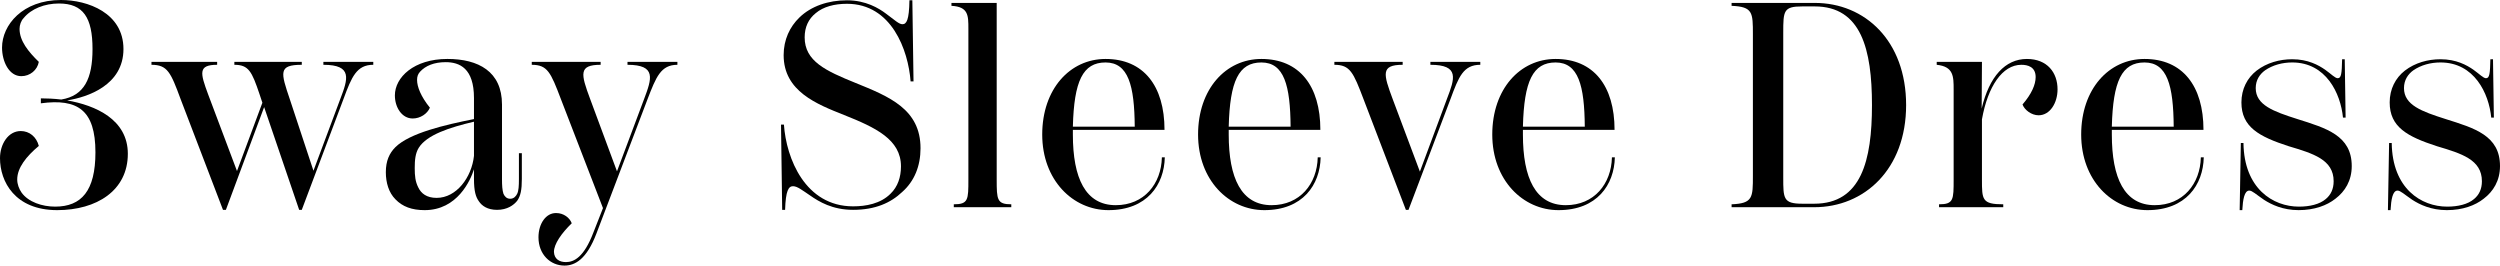 <?xml version="1.0" encoding="UTF-8"?><svg id="_レイヤー_2" xmlns="http://www.w3.org/2000/svg" viewBox="0 0 513.95 54.6"><g id="txt"><path d="M26.28,31.62c0,7.56-6.42,11.58-14.52,11.58-8.7,0-11.76-5.88-11.76-10.68,0-2.88,1.68-5.58,4.26-5.58,1.8,0,3.24,1.2,3.72,3.06-2.58,2.16-4.44,4.5-4.44,6.9,0,.96.36,1.92.9,2.7,1.38,1.92,4.2,2.88,6.9,2.88,5.4,0,8.28-3.24,8.28-11.16,0-8.7-3.66-11.1-11.22-10.08v-1.02c1.2,0,2.64.06,4.2.24,4.74-.78,6.42-4.32,6.42-10.38,0-6.48-1.92-9.36-6.9-9.36-2.94,0-5.7,1.08-7.26,3-.54.54-.84,1.44-.84,2.22,0,2.46,1.8,4.68,3.96,6.78-.3,1.68-1.8,2.94-3.6,2.94-2.52,0-3.96-3-3.96-5.88C.42,5.16,4.62,0,12.54,0c5.46,0,12.84,2.64,12.84,10.08s-7.38,9.9-11.58,10.56c5.82,1.02,12.48,3.9,12.48,10.98Z"/><path d="M76.74,12.72v.6c-3.42,0-4.44,2.46-6.12,7.02l-8.58,22.8h-.54l-7.2-21.12-7.86,21.12h-.6l-8.7-22.74c-2.04-5.52-2.7-7.08-6-7.08v-.6h13.5v.6c-3.96,0-3.48,1.68-1.86,6.06l5.94,15.78,5.22-14.04-.6-1.8c-1.56-4.62-2.22-6-5.16-6v-.6h13.86v.6c-4.86,0-4.32,1.56-2.46,7.08l4.86,14.7,5.52-14.76c1.56-4.08,2.58-7.02-3.48-7.02v-.6h10.26Z"/><path d="M107.28,31.5v5.28c0,2.22-.24,3.48-.96,4.5-.72.9-2.04,1.86-4.14,1.86-1.98,0-3.12-.84-3.72-1.74-.66-.9-1.02-2.1-1.02-4.62v-1.98c-.72,2.28-3.42,8.4-10.14,8.4-2.64,0-4.56-.72-6-2.22-1.38-1.38-1.98-3.42-1.98-5.58,0-2.34.72-3.9,1.98-5.16,2.94-2.88,10.08-4.56,16.14-5.76v-4.32c0-6.12-2.94-7.38-5.82-7.38-2.34,0-4.14.72-5.28,1.98-.42.48-.6.96-.6,1.68,0,1.38.78,3.42,2.64,5.7-.54,1.26-1.98,2.22-3.54,2.22-2.22,0-3.66-2.28-3.66-4.74,0-3.72,3.9-7.5,10.8-7.5,6.36,0,11.22,2.58,11.22,9.36v15.36c0,1.26.06,2.28.3,3,.24.54.66,1.02,1.38,1.02.78,0,1.2-.54,1.44-1.02.3-.6.36-1.62.36-3.06v-5.28h.6ZM97.44,32.04v-7.02c-5.1,1.2-9.66,2.7-11.34,5.34-.72,1.14-.84,2.58-.84,4.2s.12,2.76.72,3.96c.6,1.26,1.74,2.16,3.78,2.16,4.08,0,7.2-4.2,7.68-8.64Z"/><path d="M116.04,54.6c-2.88,0-5.34-2.28-5.34-5.82,0-2.82,1.56-5.04,3.66-4.98,1.5,0,2.76.96,3.18,2.1-2.1,2.04-3.66,4.26-3.66,5.88.06,1.44,1.08,2.1,2.46,2.1,1.68,0,3.72-1.02,5.64-6.06l1.98-5.04-8.64-22.38c-2.1-5.52-2.76-7.08-6-7.08v-.6h14.16v.6c-4.56,0-4.08,1.86-2.16,7.02l5.52,14.88,5.58-14.88c1.56-4.14,2.58-7.02-3.42-7.02v-.6h10.26v.6c-3.42,0-4.38,2.52-6.12,7.02l-10.5,27.6c-2.04,5.4-4.44,6.66-6.6,6.66Z"/><path d="M166.56,40.2c-1.62-1.08-2.64-1.92-3.54-1.92s-1.5.9-1.62,4.86h-.6l-.24-17.52h.6c.48,6.96,4.38,16.8,14.22,16.8,2.64,0,5.64-.54,7.68-2.58,1.5-1.44,2.16-3.42,2.16-5.64,0-5.52-5.22-7.98-11.7-10.56-5.58-2.22-12.42-4.86-12.42-12.3,0-3.18,1.26-5.82,3.24-7.74,2.4-2.34,5.94-3.54,9.78-3.54s6.54,1.62,8.04,2.76c1.8,1.32,2.64,2.16,3.36,2.16.84,0,1.38-.84,1.44-4.92h.6l.24,16.68h-.6c-.48-6.42-3.9-15.96-13.08-15.96-2.58,0-4.86.6-6.42,1.92-1.5,1.2-2.28,2.88-2.28,4.98,0,4.92,4.38,6.9,10.44,9.36,6.96,2.82,13.38,5.4,13.38,13.44,0,3.66-1.26,6.78-3.78,9-2.34,2.22-5.52,3.66-10.08,3.66-4.26,0-7.02-1.68-8.82-2.94Z"/><path d="M196.08,42.6v-.6c3,0,3-.96,3-5.1V5.88c0-2.7,0-4.5-3.48-4.68v-.6h9.3v36.3c0,4.14.06,5.1,3,5.1v.6h-11.82Z"/><path d="M239.46,32.34c-.12,5.64-3.66,10.86-11.58,10.86-7.32,0-13.62-6.18-13.62-15.54s5.7-15.54,13.02-15.54c7.8,0,12.12,5.52,12.12,14.58h-18.84v.96c0,8.94,2.58,14.52,8.82,14.52,5.82,0,9.36-4.38,9.48-9.84h.6ZM220.56,26.04h12.72c-.06-8.46-1.32-13.2-6-13.2s-6.48,3.84-6.72,13.2Z"/><path d="M271.5,32.34c-.12,5.64-3.66,10.86-11.58,10.86-7.32,0-13.62-6.18-13.62-15.54s5.7-15.54,13.02-15.54c7.8,0,12.12,5.52,12.12,14.58h-18.84v.96c0,8.94,2.58,14.52,8.82,14.52,5.82,0,9.36-4.38,9.48-9.84h.6ZM252.6,26.04h12.72c-.06-8.46-1.32-13.2-6-13.2s-6.48,3.84-6.72,13.2Z"/><path d="M304.32,12.72v.6c-3.48,0-4.44,2.46-6.12,7.02l-8.64,22.8h-.54l-8.7-22.74c-2.1-5.52-2.76-7.08-6-7.08v-.6h14.04v.6c-4.56,0-3.96,1.92-2.04,7.08l5.58,14.88,5.58-15c1.56-4.08,2.64-6.96-3.42-6.96v-.6h10.26Z"/><path d="M331.98,32.34c-.12,5.64-3.66,10.86-11.58,10.86-7.32,0-13.62-6.18-13.62-15.54s5.7-15.54,13.02-15.54c7.8,0,12.12,5.52,12.12,14.58h-18.84v.96c0,8.94,2.58,14.52,8.82,14.52,5.82,0,9.36-4.38,9.48-9.84h.6ZM313.08,26.04h12.72c-.06-8.46-1.32-13.2-6-13.2s-6.48,3.84-6.72,13.2Z"/><path d="M355.98,42c4.38-.18,4.38-1.38,4.38-5.88V7.08c0-4.5,0-5.7-4.38-5.88v-.6h17.1c10.32,0,18.78,7.8,18.78,21s-8.58,21-18.9,21h-16.98v-.6ZM372.96,41.88c9.66,0,11.88-8.82,11.88-20.28s-2.22-20.28-11.76-20.28h-2.58c-3.84,0-3.9.9-3.9,5.4v29.76c0,4.32,0,5.4,3.9,5.4h2.46Z"/><path d="M422.99,18.36c0,2.82-1.56,5.34-3.9,5.34-1.44,0-2.88-1.08-3.3-2.22,1.86-2.16,2.7-4.08,2.7-5.64,0-2.1-1.62-2.52-2.94-2.52-3.9,0-6.9,4.44-8.1,11.22v12.36c0,4.14,0,5.1,4.38,5.1v.6h-13.2v-.6c3,0,3-.96,3-5.1v-18.48c0-2.7,0-4.74-3.48-5.1v-.6h9.3l-.06,9.6c1.56-6.6,4.86-10.2,9.3-10.2,4.2,0,6.3,2.82,6.3,6.24Z"/><path d="M453.05,32.34c-.12,5.64-3.66,10.86-11.58,10.86-7.32,0-13.62-6.18-13.62-15.54s5.7-15.54,13.02-15.54c7.8,0,12.12,5.52,12.12,14.58h-18.84v.96c0,8.94,2.58,14.52,8.82,14.52,5.82,0,9.36-4.38,9.48-9.84h.6ZM434.15,26.04h12.72c-.06-8.46-1.32-13.2-6-13.2s-6.48,3.84-6.72,13.2Z"/><path d="M465.47,41.1c-1.68-1.14-2.46-1.92-3.06-1.92-1.02,0-1.32,1.86-1.44,4.02h-.54l.24-13.8h.54c.12,9.36,6.06,13.08,11.4,13.08,2.22,0,4.26-.48,5.52-1.56,1.02-.84,1.62-2.04,1.62-3.66,0-4.44-4.2-5.7-9.24-7.2-6.12-1.98-9.72-3.96-9.72-9,0-2.76,1.2-5.04,3.12-6.54,2.1-1.62,4.74-2.34,7.32-2.34,3.24,0,5.4,1.2,6.78,2.16,1.26.9,2.04,1.74,2.58,1.74.72,0,.84-.9.9-3.9h.54l.18,12h-.54c-.48-4.98-3.48-11.34-10.44-11.34-2.04,0-4.02.54-5.58,1.62-1.08.78-1.92,1.98-1.92,3.66,0,3.48,3.66,4.8,8.58,6.36,5.88,1.86,11.16,3.36,11.16,9.66,0,3-1.38,5.22-3.36,6.72-1.74,1.38-4.32,2.34-7.56,2.34s-5.58-1.14-7.08-2.1Z"/><path d="M495.95,41.1c-1.68-1.14-2.46-1.92-3.06-1.92-1.02,0-1.32,1.86-1.44,4.02h-.54l.24-13.8h.54c.12,9.36,6.06,13.08,11.4,13.08,2.22,0,4.26-.48,5.52-1.56,1.02-.84,1.62-2.04,1.62-3.66,0-4.44-4.2-5.7-9.24-7.2-6.12-1.98-9.72-3.96-9.72-9,0-2.76,1.2-5.04,3.12-6.54,2.1-1.62,4.74-2.34,7.32-2.34,3.24,0,5.4,1.2,6.78,2.16,1.26.9,2.04,1.74,2.58,1.74.72,0,.84-.9.9-3.9h.54l.18,12h-.54c-.48-4.98-3.48-11.34-10.44-11.34-2.04,0-4.02.54-5.58,1.62-1.08.78-1.92,1.98-1.92,3.66,0,3.48,3.66,4.8,8.58,6.36,5.88,1.86,11.16,3.36,11.16,9.66,0,3-1.38,5.22-3.36,6.72-1.74,1.38-4.32,2.34-7.56,2.34s-5.58-1.14-7.08-2.1Z"/></g></svg>